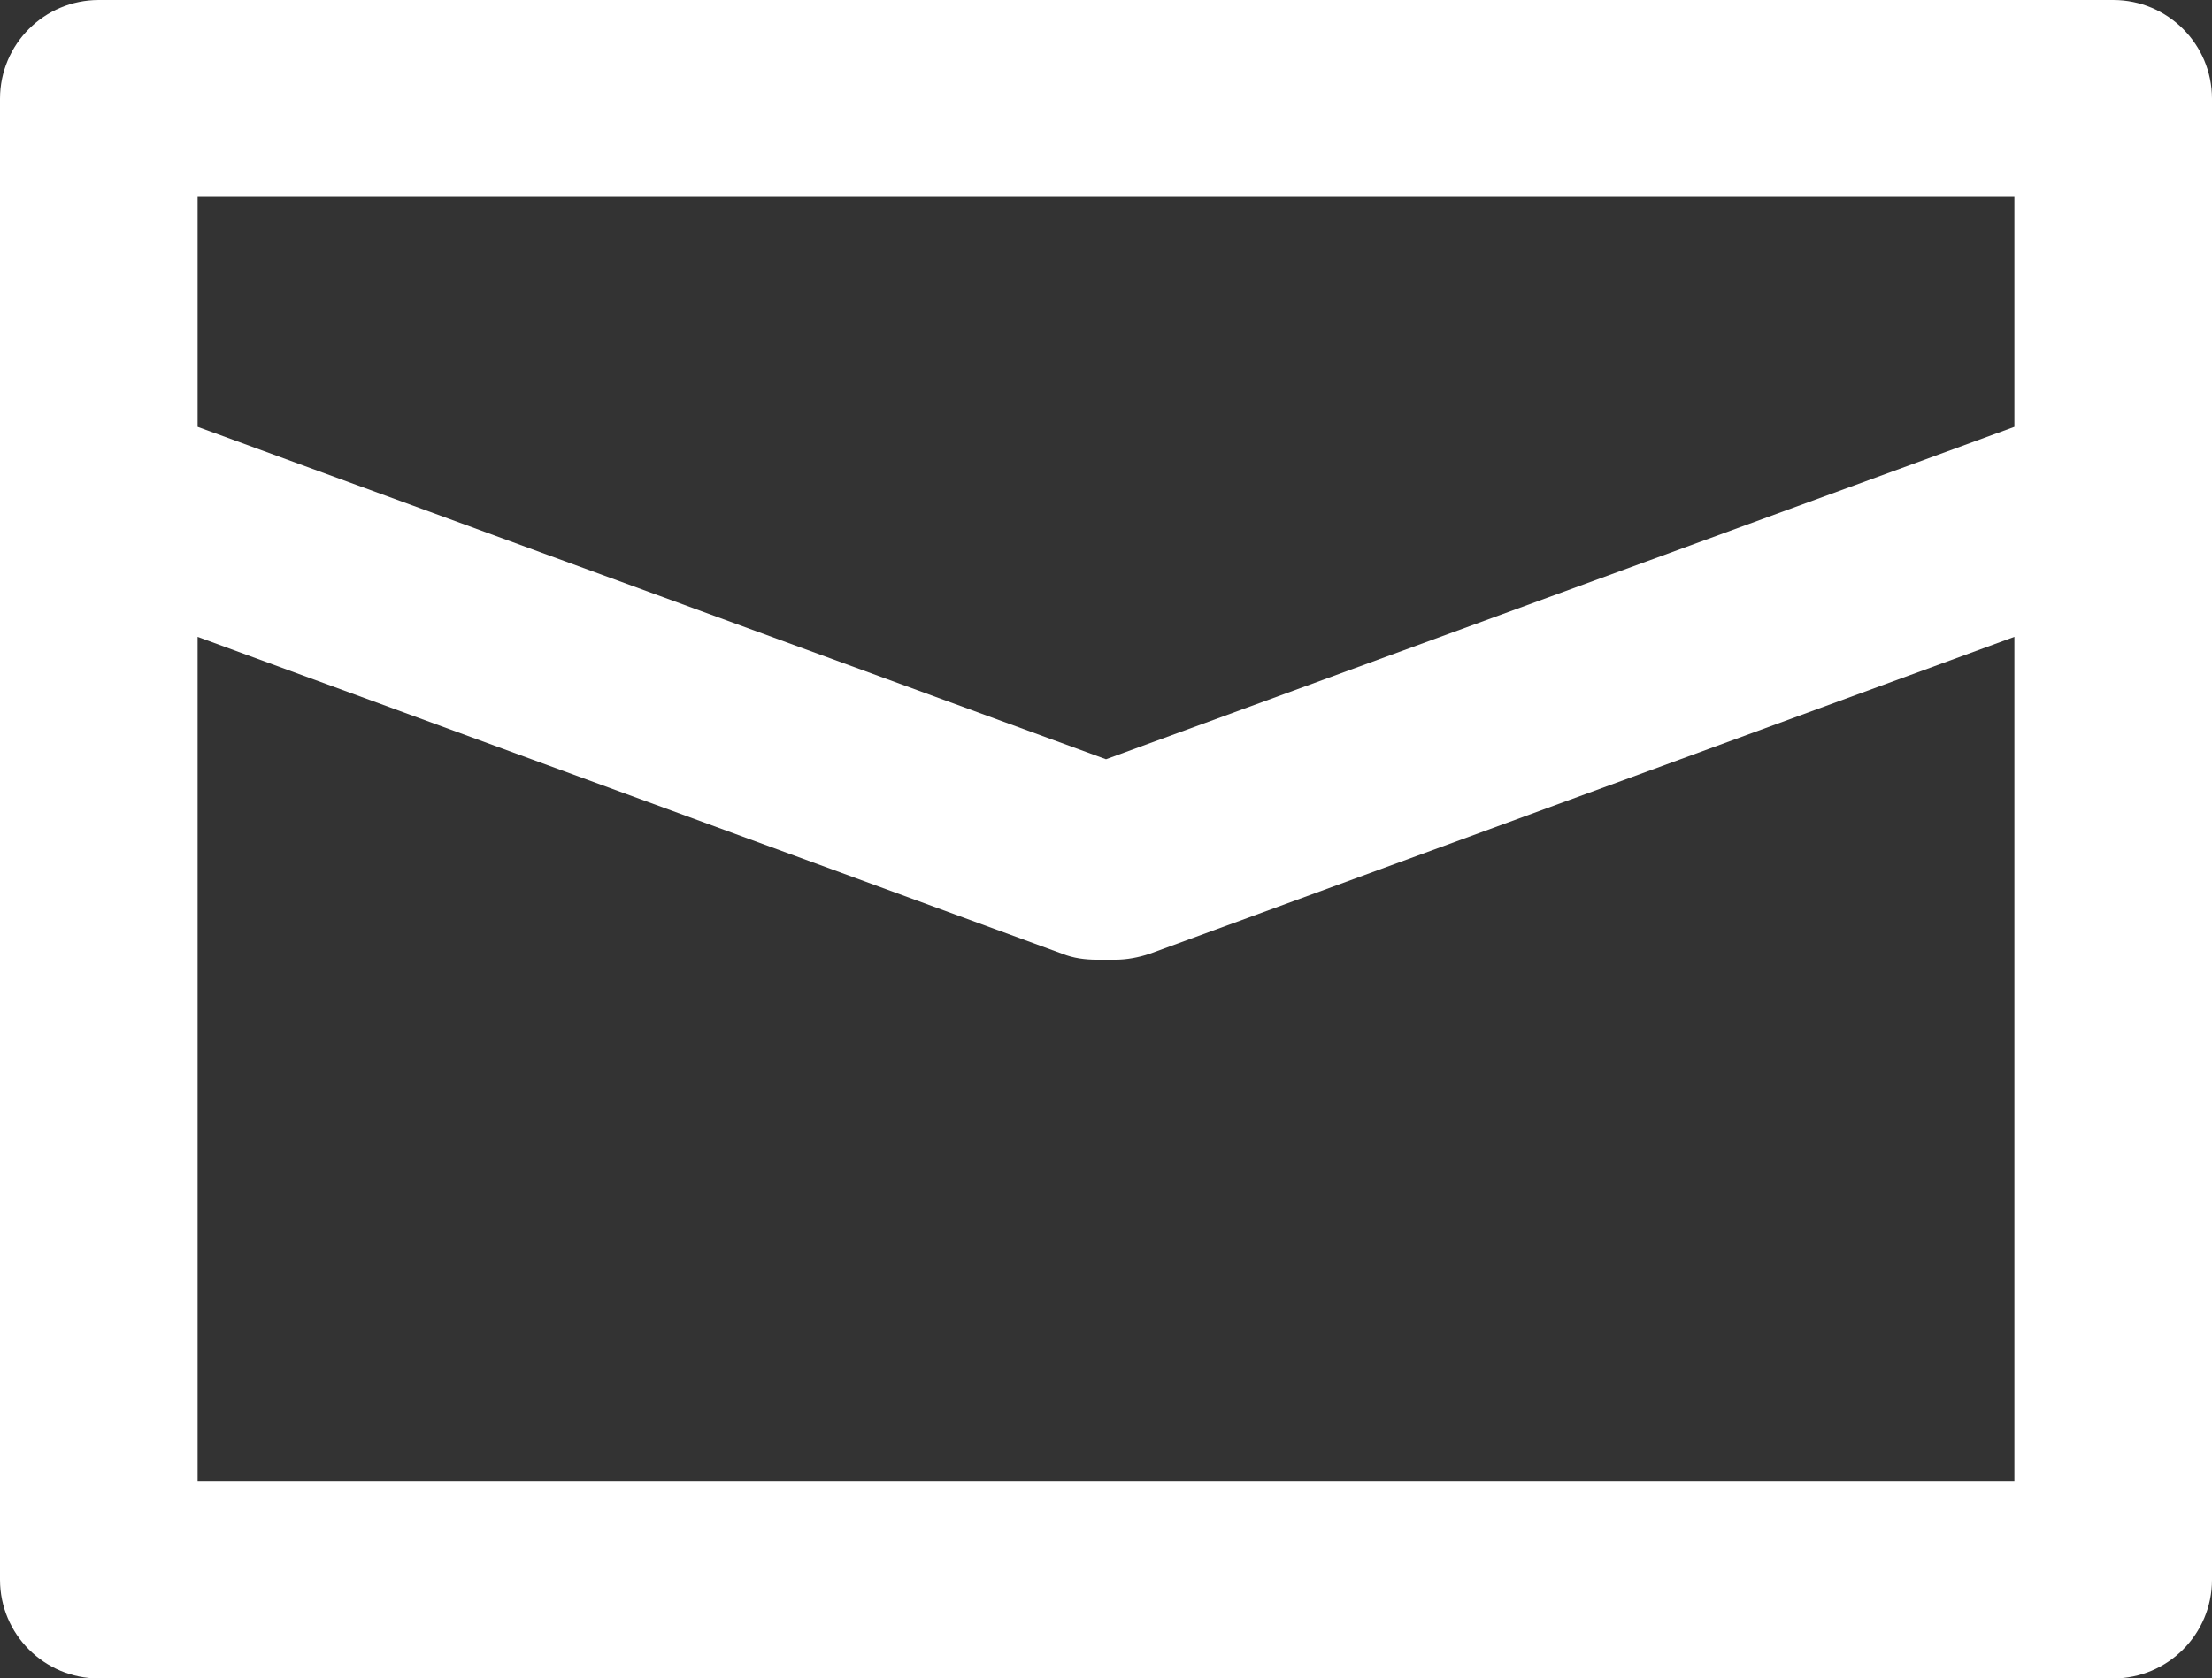 <?xml version="1.0" encoding="UTF-8"?><svg id="_レイヤー_2" xmlns="http://www.w3.org/2000/svg" viewBox="0 0 30 22.77"><rect x="0" y="0" width="30" height="22.77" fill="#333333" stroke="none"/><defs><style>.cls-1{fill:#fff;}</style></defs><g id="_イラスト"><path class="cls-1" d="M28.66,0H1.34C.6,0,0,.6,0,1.34v20.09c0,.74.6,1.34,1.34,1.34h27.32c.74,0,1.34-.6,1.34-1.34V1.34c0-.74-.6-1.34-1.34-1.34ZM27.32,20.09H2.68v-11.45l11.73,4.3c.15.06.31.08.46.08h.26c.15,0,.31-.03.46-.08l11.73-4.3v11.45ZM27.32,5.79l-12.32,4.51L2.68,5.79v-3.12h24.64v3.12Z"/></g></svg>